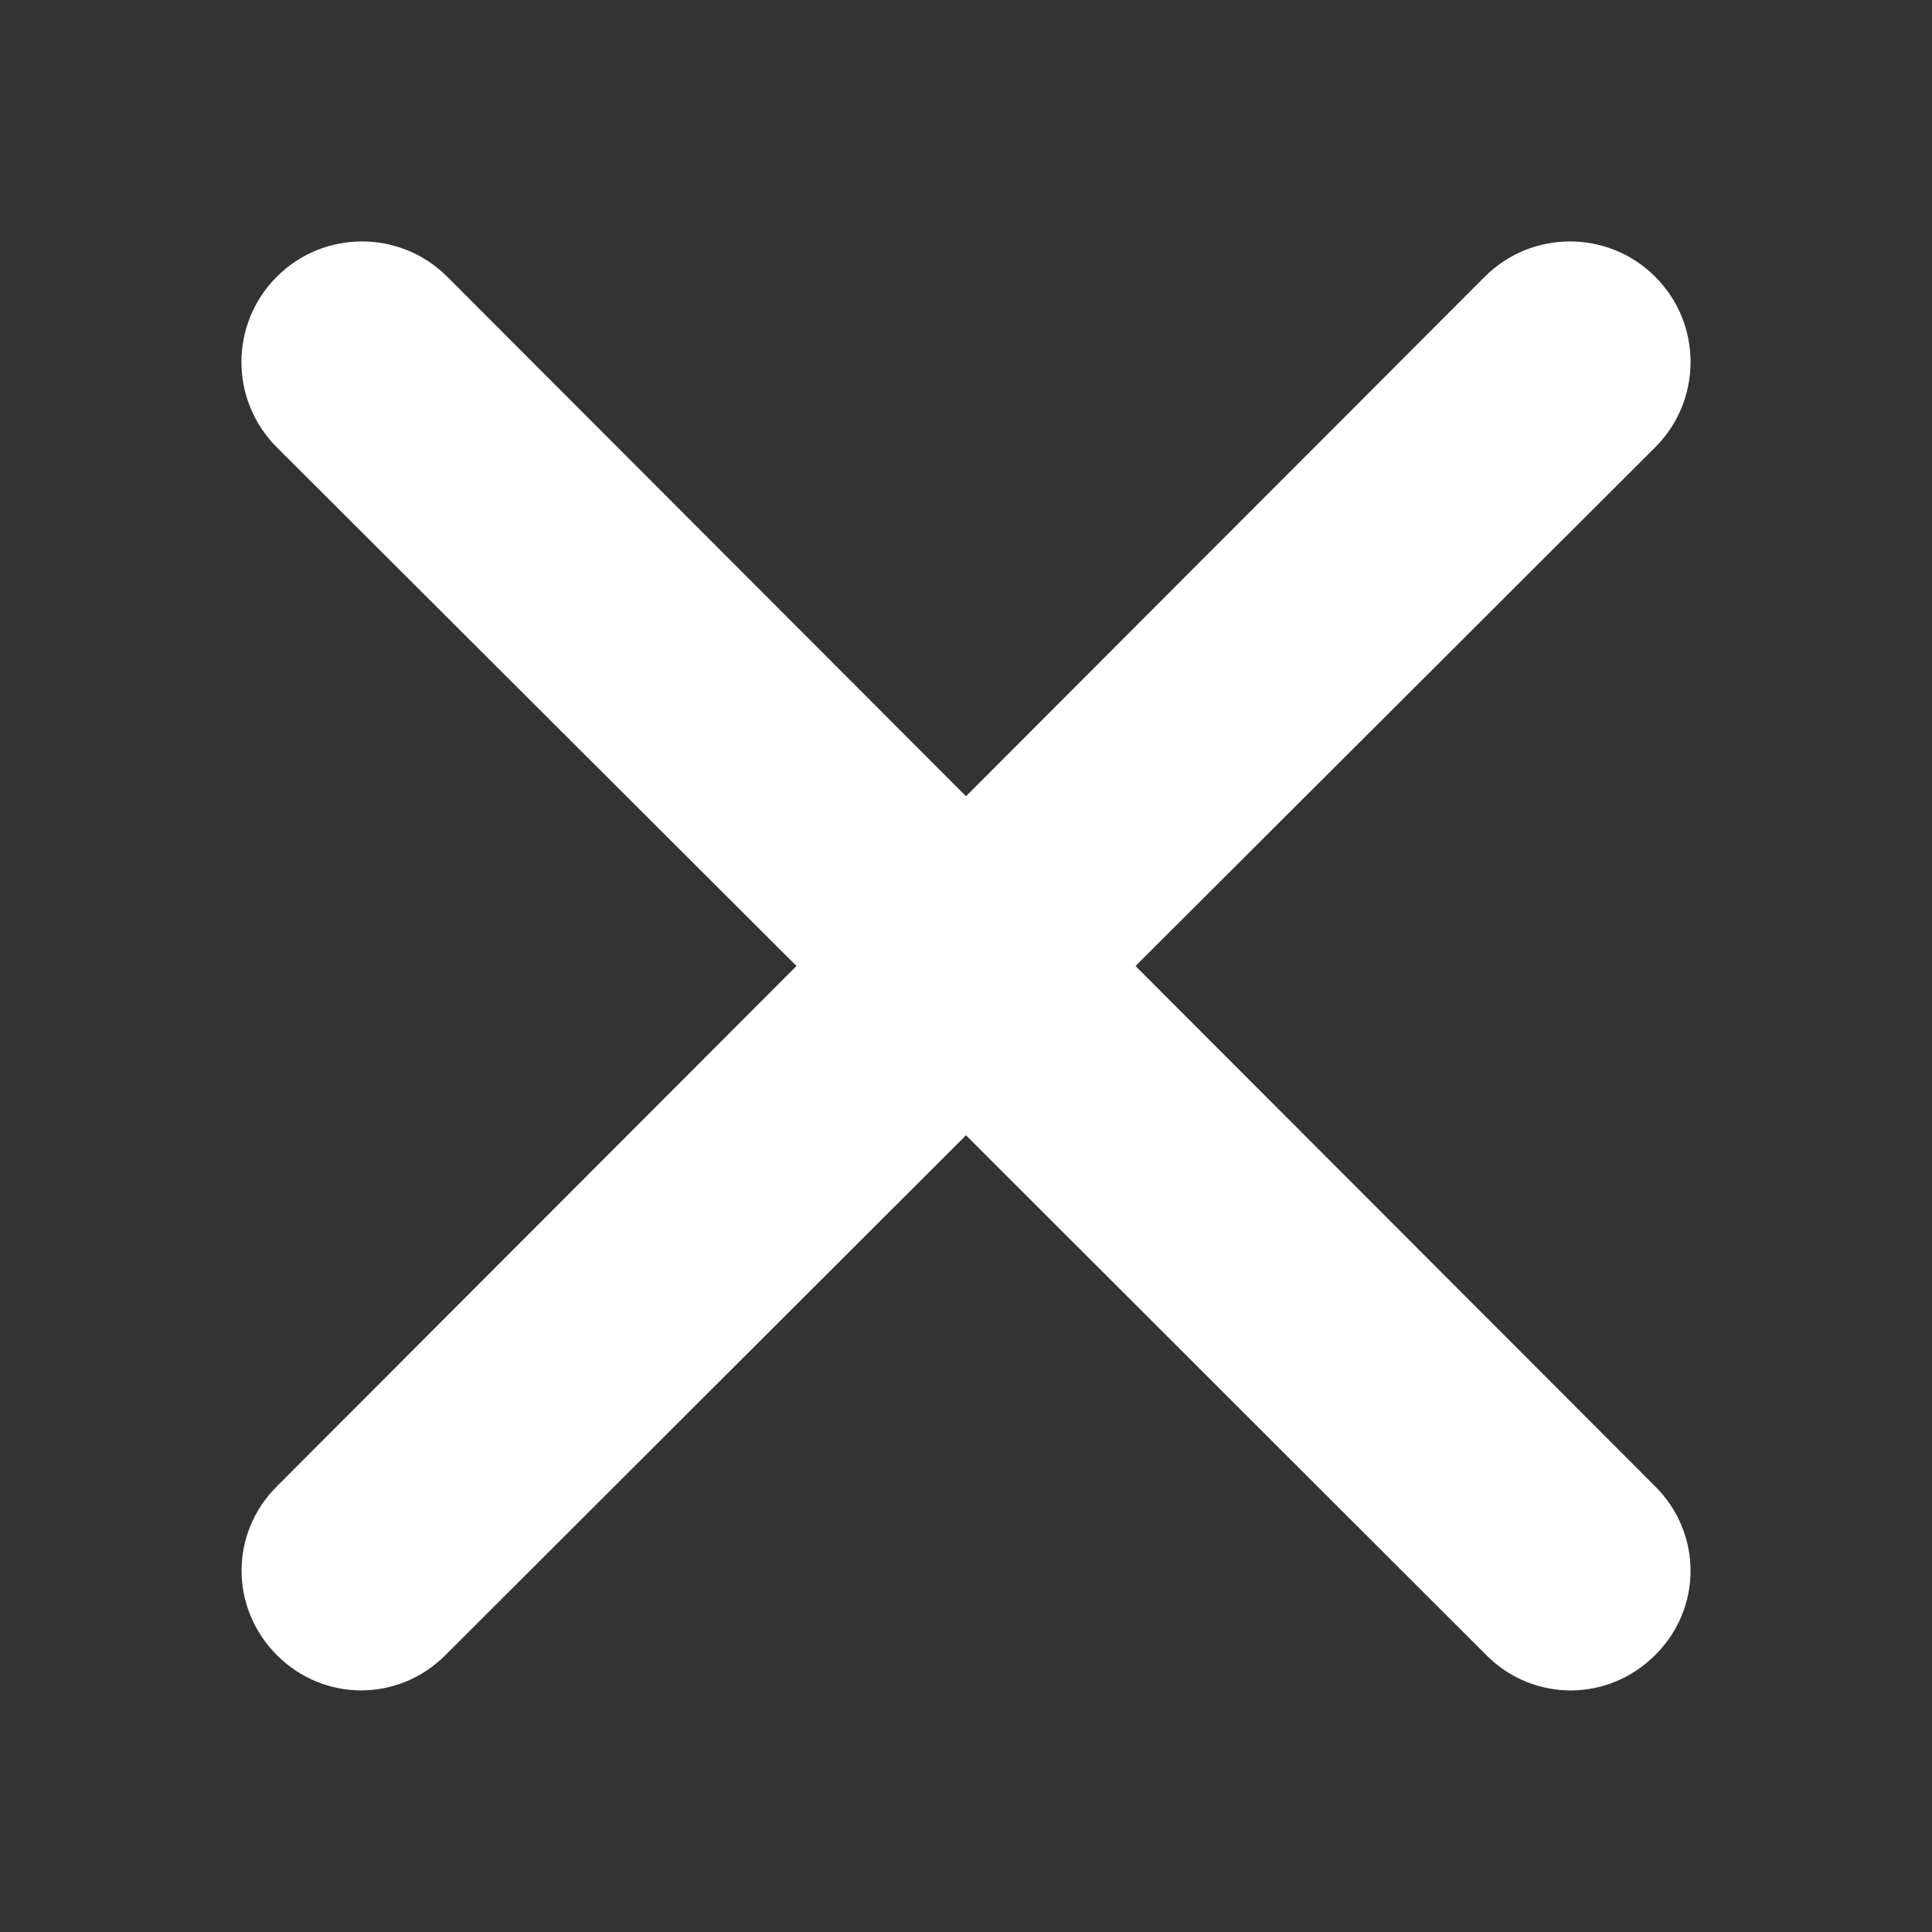 <svg width="24px" height="24px" viewBox="0 0 8 8" version="1.1" xmlns="http://www.w3.org/2000/svg" data-icon="close"><rect x="0" y="0" width="8" height="8" fill="#333333" stroke="none"/><path fill="#FFFFFF" d="M1.147,6.854 C1.341,7.048 1.65,7.048 1.844,6.854 L4,4.701 L6.155,6.854 C6.35,7.049 6.659,7.048 6.854,6.853 C7.049,6.659 7.049,6.35 6.854,6.155 L4.702,4 L6.854,1.852 C7.049,1.657 7.049,1.341 6.854,1.146 C6.659,0.951 6.343,0.951 6.148,1.146 L4,3.297 L1.852,1.146 C1.657,0.951 1.341,0.951 1.146,1.146 C0.951,1.341 0.951,1.657 1.146,1.852 L3.298,4 L1.146,6.155 C0.951,6.35 0.952,6.659 1.147,6.854 Z"></path></svg>